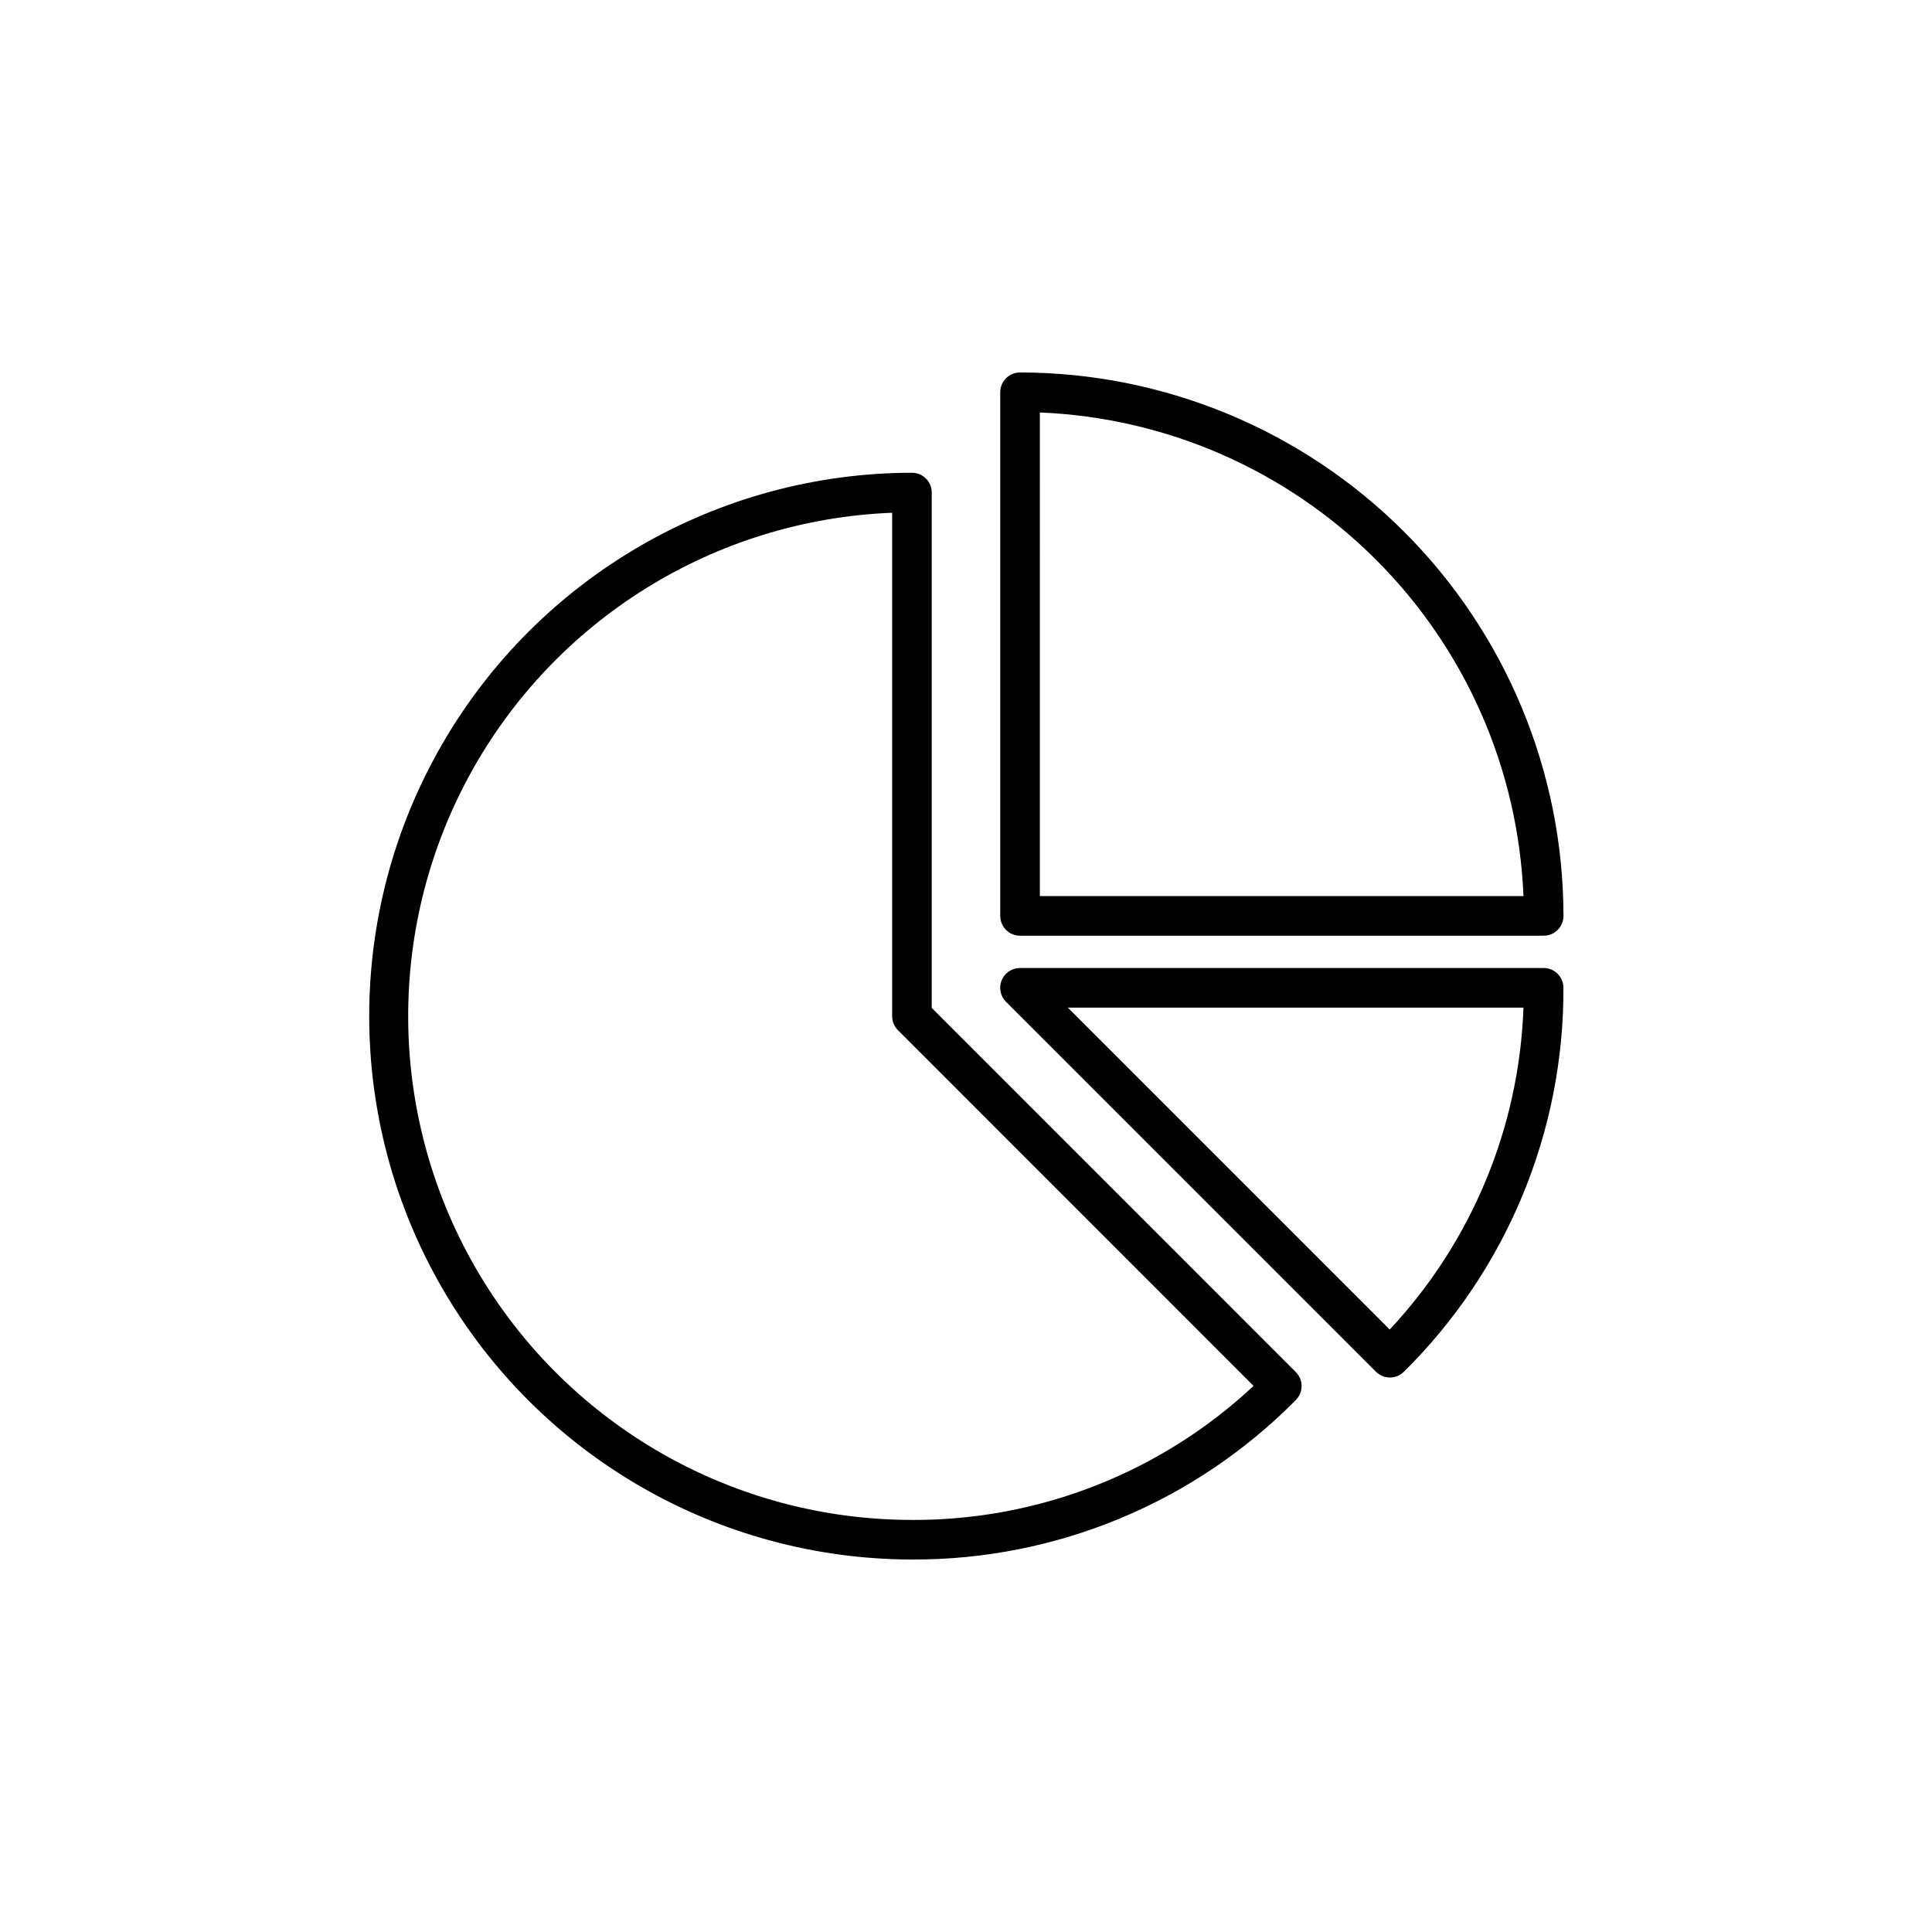 <?xml version="1.0" encoding="UTF-8"?>
<!-- The Best Svg Icon site in the world: iconSvg.co, Visit us! https://iconsvg.co -->
<svg fill="#000000" width="800px" height="800px" version="1.1" viewBox="144 144 512 512" xmlns="http://www.w3.org/2000/svg">
 <g>
  <path d="m553.08 400.53h-138.77c-2.121 0-4.035 1.277-4.848 3.238s-0.363 4.219 1.137 5.719l98.031 98.031c2.043 2.043 5.352 2.051 7.402 0.023 27.195-26.863 42.438-63.539 42.293-101.77-0.004-2.894-2.352-5.246-5.25-5.246zm-40.797 95.809-85.301-85.312h120.75c-1.125 31.785-13.719 62.086-35.445 85.309z"/>
  <path d="m390.92 411.11v-136.58c0-1.391-0.555-2.727-1.539-3.711-0.984-0.984-2.316-1.535-3.711-1.535-51.406 0.062-98.879 27.523-124.56 72.051-25.688 44.531-25.688 99.375 0 143.9 25.684 44.531 73.156 71.988 124.56 72.051 38.223 0.156 74.898-15.082 101.75-42.281 2.031-2.051 2.023-5.359-0.023-7.398zm-5.246 135.68h-0.004c-47.07 0-90.664-24.789-114.73-65.242-24.066-40.453-25.051-90.594-2.594-131.96 22.461-41.367 65.047-67.852 112.08-69.703v133.41c0 1.391 0.551 2.727 1.535 3.711l94.25 94.27c-24.543 22.957-56.934 35.664-90.539 35.523z"/>
  <path d="m414.32 391.97h138.77c2.898-0.004 5.246-2.352 5.25-5.25-0.043-38.18-15.23-74.785-42.227-101.79-27-27-63.605-42.184-101.79-42.227-1.391 0-2.727 0.551-3.711 1.535-0.984 0.984-1.535 2.32-1.535 3.711v138.77c0 1.395 0.551 2.727 1.535 3.711 0.984 0.984 2.32 1.539 3.711 1.539zm5.246-138.66h0.004c33.555 1.363 65.367 15.305 89.113 39.051 23.75 23.746 37.688 55.562 39.051 89.117h-128.16z"/>
 </g>
</svg>